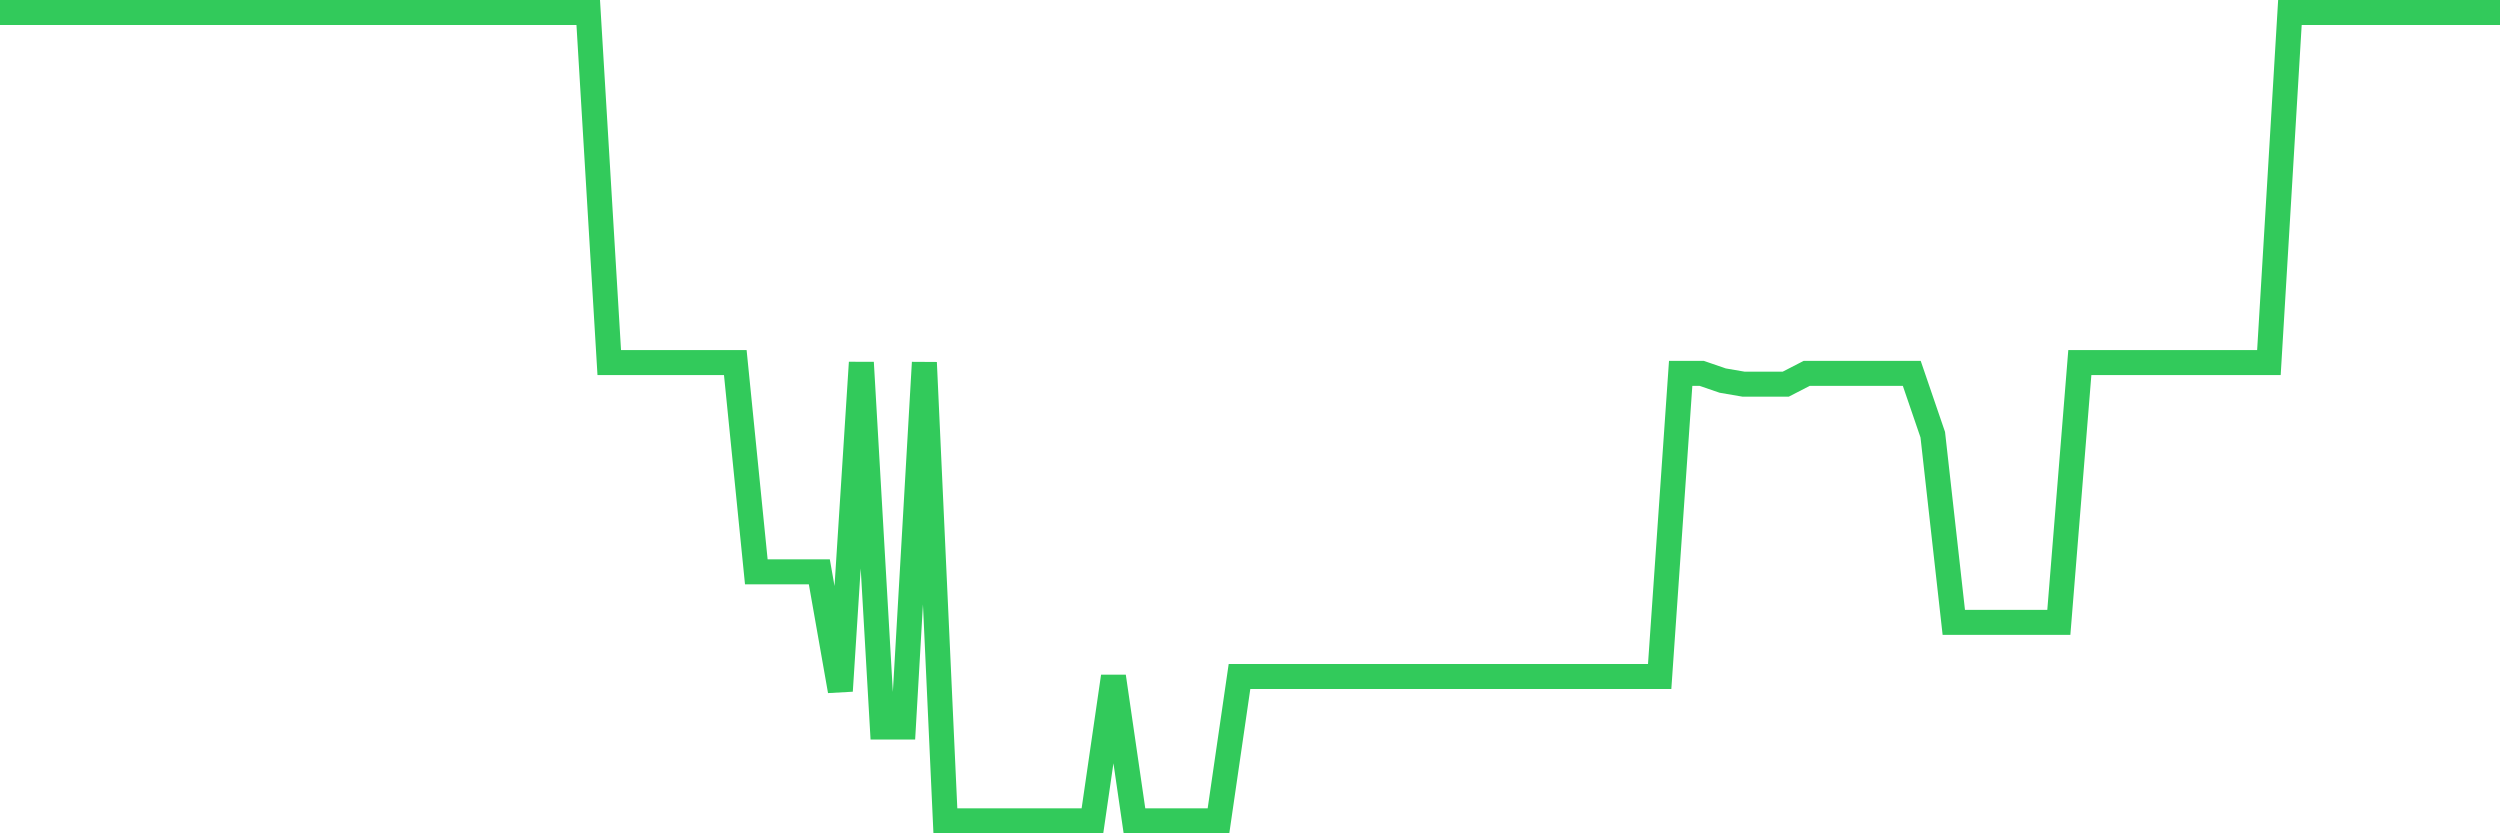 <svg
  xmlns="http://www.w3.org/2000/svg"
  xmlns:xlink="http://www.w3.org/1999/xlink"
  width="120"
  height="40"
  viewBox="0 0 120 40"
  preserveAspectRatio="none"
>
  <polyline
    points="0,0.6 1.008,0.6 2.017,0.6 3.025,0.6 4.034,0.6 5.042,0.6 6.05,0.6 7.059,0.6 8.067,0.6 9.076,0.6 10.084,0.6 11.092,0.6 12.101,0.6 13.109,0.6 14.118,0.6 15.126,0.6 16.134,0.6 17.143,0.6 18.151,0.6 19.16,0.6 20.168,0.6 21.176,0.6 22.185,0.6 23.193,0.6 24.202,0.6 25.21,0.6 26.218,0.6 27.227,0.6 28.235,0.6 29.244,17.402 30.252,17.402 31.261,17.402 32.269,17.402 33.277,17.402 34.286,17.402 35.294,17.402 36.303,27.448 37.311,27.448 38.319,27.448 39.328,27.448 40.336,33.164 41.345,17.402 42.353,34.896 43.361,34.896 44.37,17.402 45.378,39.4 46.387,39.4 47.395,39.4 48.403,39.4 49.412,39.4 50.42,39.4 51.429,39.4 52.437,39.4 53.445,32.471 54.454,39.4 55.462,39.4 56.471,39.4 57.479,39.4 58.487,39.4 59.496,32.471 60.504,32.471 61.513,32.471 62.521,32.471 63.529,32.471 64.538,32.471 65.546,32.471 66.555,32.471 67.563,32.471 68.571,32.471 69.58,32.471 70.588,32.471 71.597,32.471 72.605,32.471 73.613,32.471 74.622,32.471 75.63,32.471 76.639,32.471 77.647,32.471 78.655,32.471 79.664,32.471 80.672,17.921 81.681,17.921 82.689,18.268 83.697,18.441 84.706,18.441 85.714,18.441 86.723,17.921 87.731,17.921 88.739,17.921 89.748,17.921 90.756,17.921 91.765,17.921 92.773,20.866 93.782,29.873 94.79,29.873 95.798,29.873 96.807,29.873 97.815,29.873 98.824,29.873 99.832,17.402 100.84,17.402 101.849,17.402 102.857,17.402 103.866,17.402 104.874,17.402 105.882,17.402 106.891,17.402 107.899,17.402 108.908,17.402 109.916,0.6 110.924,0.6 111.933,0.6 112.941,0.6 113.95,0.6 114.958,0.6 115.966,0.6 116.975,0.6 117.983,0.6 118.992,0.6 120,0.6"
    fill="none"
    stroke="#32ca5b"
    stroke-width="1.2"
  >
  </polyline>
</svg>